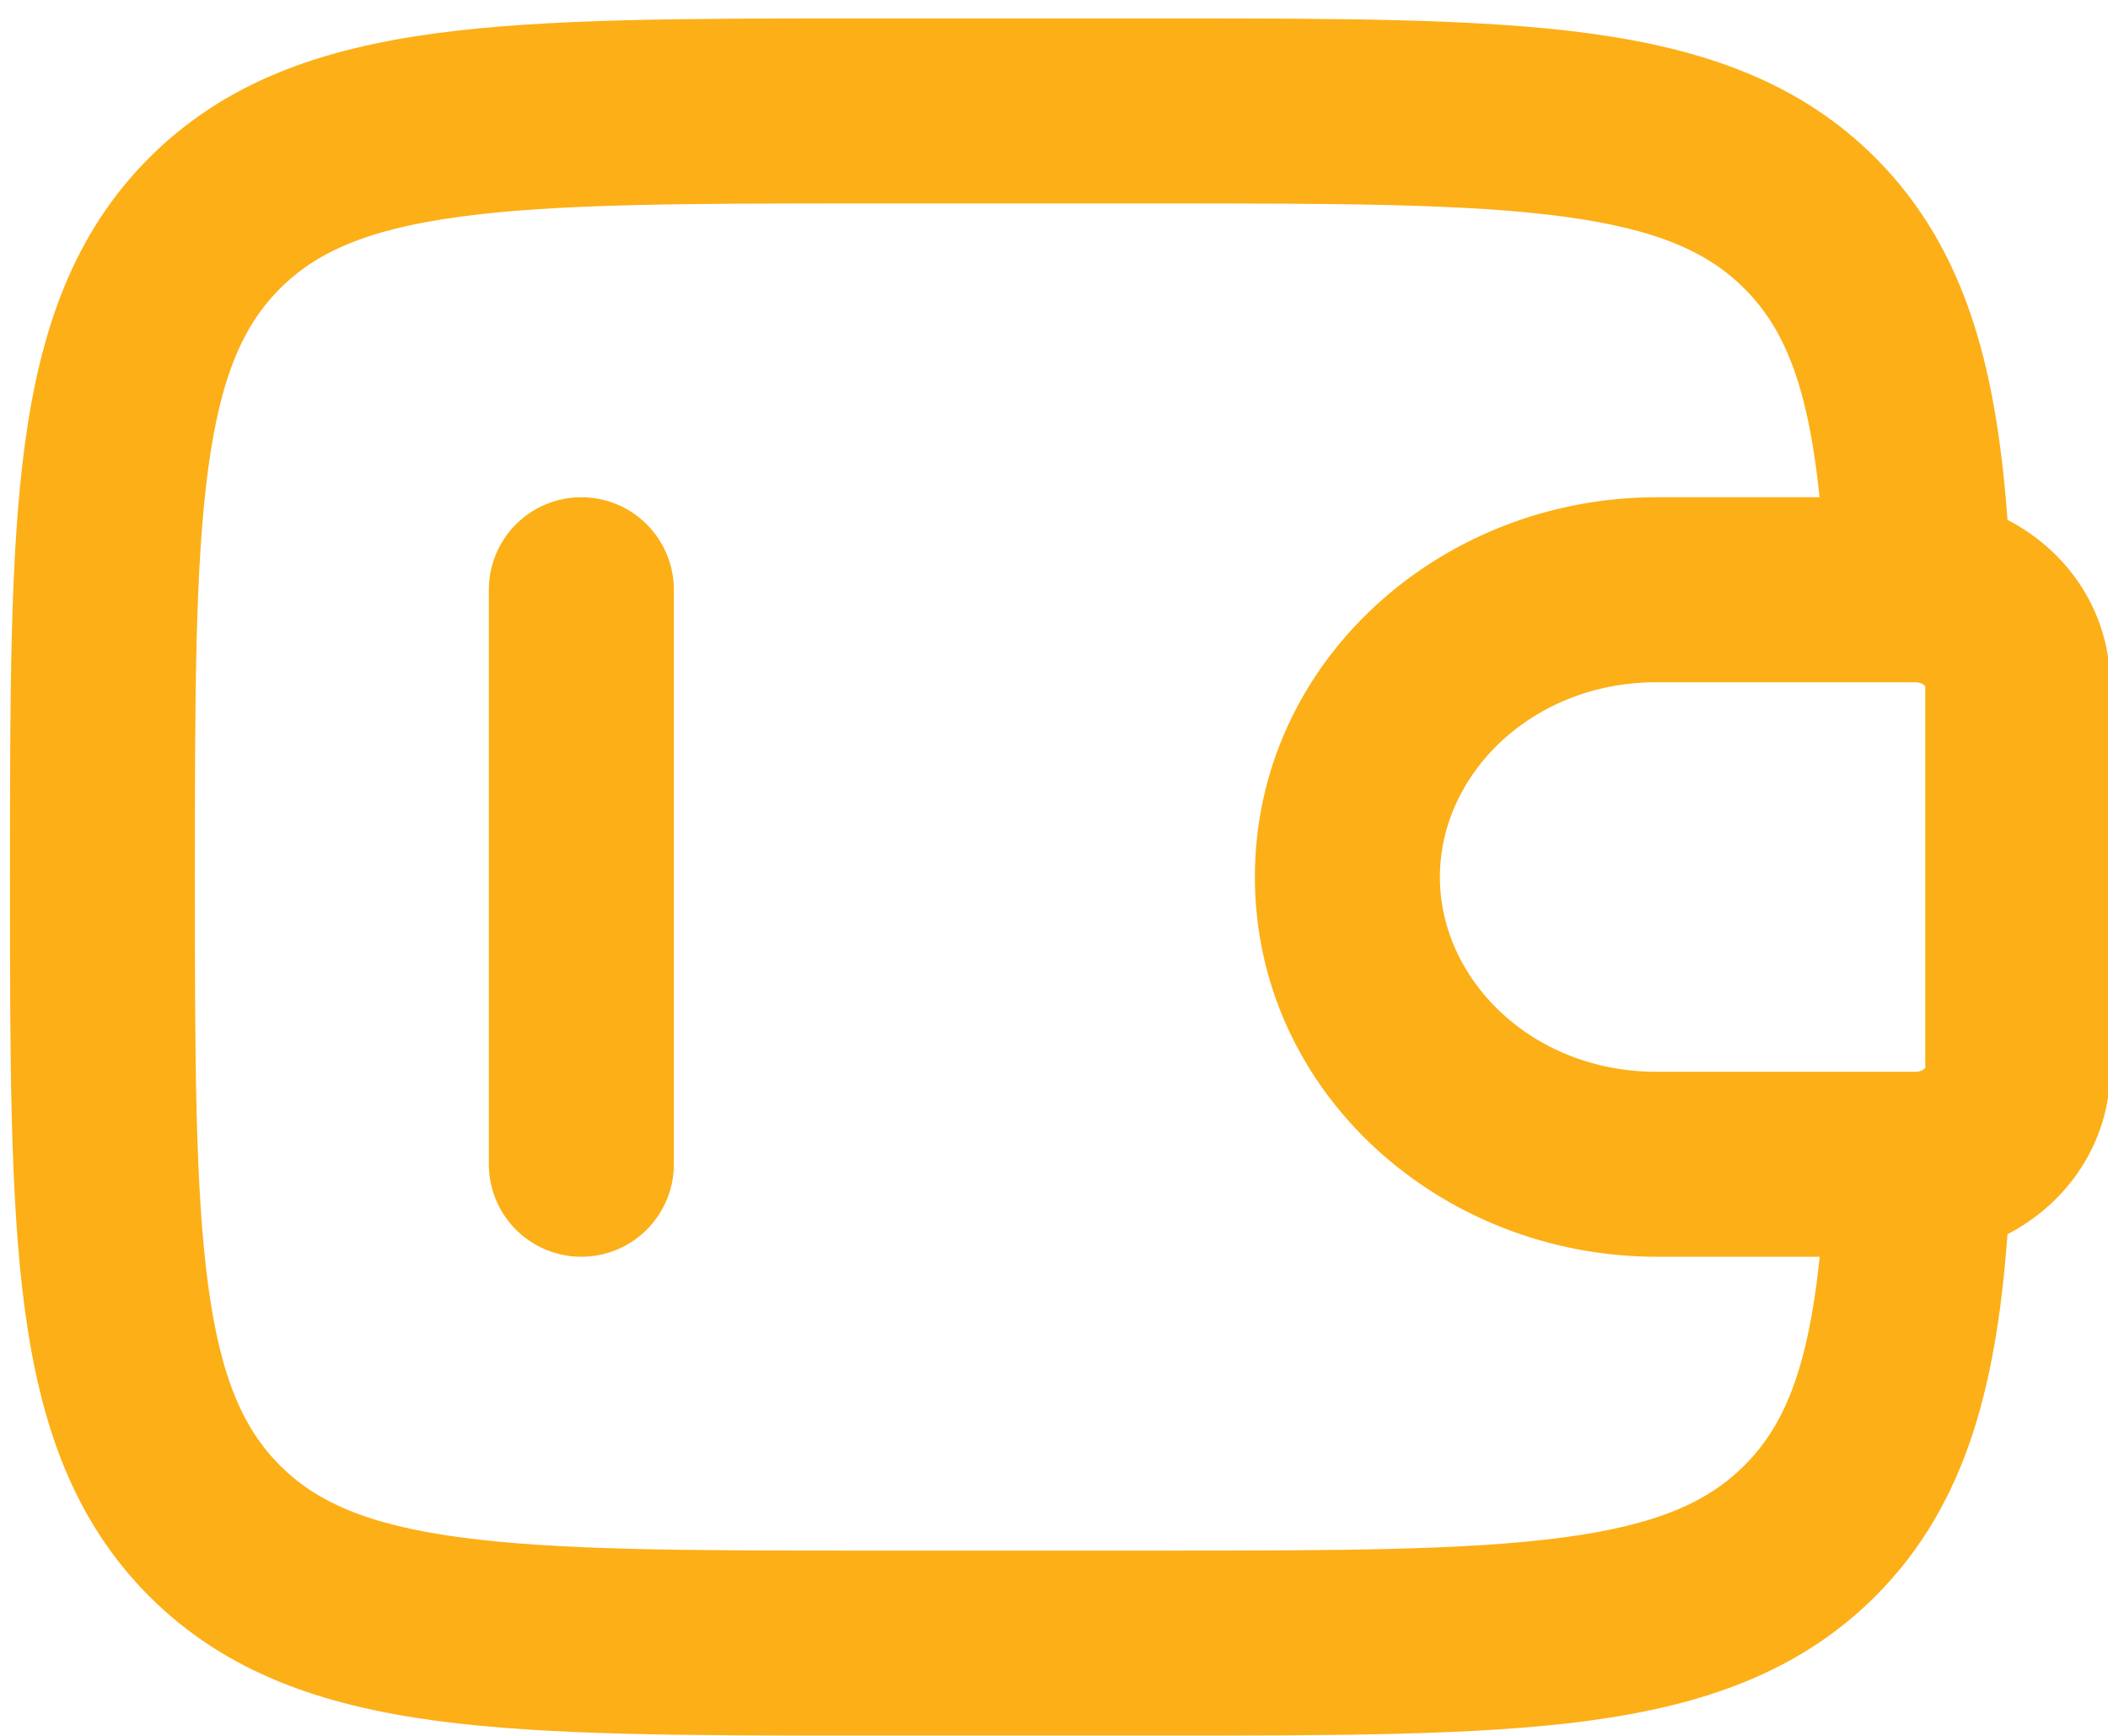 <?xml version="1.0" encoding="UTF-8"?> <svg xmlns="http://www.w3.org/2000/svg" width="51" height="42" viewBox="0 0 51 42" fill="none"><path d="M20.886 0.946H28.096C32.355 0.946 35.728 0.946 38.367 1.301C41.083 1.667 43.282 2.436 45.017 4.169C47.158 6.312 47.842 9.181 48.09 12.904C49.426 13.49 50.437 14.735 50.545 16.31C50.557 16.451 50.557 16.602 50.557 16.741V25.698C50.557 25.837 50.557 25.988 50.548 26.127C50.437 27.703 49.426 28.949 48.09 29.538C47.842 33.259 47.158 36.127 45.017 38.27C43.282 40.003 41.083 40.773 38.367 41.139C35.726 41.493 32.355 41.493 28.096 41.493H20.886C16.627 41.493 13.254 41.493 10.615 41.139C7.899 40.773 5.7 40.003 3.965 38.27C2.232 36.535 1.463 34.336 1.097 31.621C0.742 28.979 0.742 25.608 0.742 21.349V21.09C0.742 16.831 0.742 13.458 1.097 10.819C1.463 8.103 2.232 5.905 3.965 4.169C5.7 2.436 7.899 1.667 10.615 1.301C13.256 0.946 16.627 0.946 20.886 0.946ZM44.575 29.908H40.084C35.114 29.908 30.86 26.136 30.86 21.22C30.86 16.303 35.114 12.531 40.082 12.531H44.572C44.308 9.424 43.713 7.781 42.556 6.628C41.577 5.647 40.233 5.059 37.902 4.746C35.522 4.426 32.383 4.422 27.964 4.422H21.013C16.595 4.422 13.458 4.426 11.074 4.746C8.745 5.059 7.401 5.647 6.421 6.628C5.441 7.608 4.852 8.951 4.54 11.282C4.22 13.664 4.215 16.801 4.215 21.22C4.215 25.638 4.22 28.778 4.54 31.16C4.852 33.488 5.441 34.832 6.421 35.812C7.401 36.792 8.745 37.381 11.076 37.693C13.458 38.013 16.595 38.018 21.013 38.018H27.964C32.383 38.018 35.522 38.013 37.904 37.693C40.233 37.381 41.577 36.792 42.556 35.812C43.713 34.658 44.31 33.018 44.575 29.908ZM46.324 16.007H40.084C36.785 16.007 34.336 18.46 34.336 21.22C34.336 23.979 36.785 26.433 40.082 26.433H46.38C46.857 26.403 47.063 26.081 47.079 25.886V16.553C47.063 16.359 46.857 16.037 46.38 16.009L46.324 16.007ZM14.065 12.531C14.526 12.531 14.968 12.714 15.293 13.04C15.619 13.366 15.803 13.808 15.803 14.269V28.171C15.803 28.631 15.619 29.073 15.293 29.399C14.968 29.725 14.526 29.908 14.065 29.908C13.604 29.908 13.162 29.725 12.836 29.399C12.51 29.073 12.327 28.631 12.327 28.171V14.269C12.327 13.808 12.51 13.366 12.836 13.04C13.162 12.714 13.604 12.531 14.065 12.531Z" fill="#FCAF17"></path><path d="M20.886 0.946H28.096C32.355 0.946 35.728 0.946 38.367 1.301C41.083 1.667 43.282 2.436 45.017 4.169C47.158 6.312 47.842 9.181 48.09 12.904C49.426 13.49 50.437 14.735 50.545 16.31C50.557 16.451 50.557 16.602 50.557 16.741V25.698C50.557 25.837 50.557 25.988 50.548 26.127C50.437 27.703 49.426 28.949 48.09 29.538C47.842 33.259 47.158 36.127 45.017 38.27C43.282 40.003 41.083 40.773 38.367 41.139C35.726 41.493 32.355 41.493 28.096 41.493H20.886C16.627 41.493 13.254 41.493 10.615 41.139C7.899 40.773 5.7 40.003 3.965 38.27C2.232 36.535 1.463 34.336 1.097 31.621C0.742 28.979 0.742 25.608 0.742 21.349V21.09C0.742 16.831 0.742 13.458 1.097 10.819C1.463 8.103 2.232 5.905 3.965 4.169C5.7 2.436 7.899 1.667 10.615 1.301C13.256 0.946 16.627 0.946 20.886 0.946ZM44.575 29.908H40.084C35.114 29.908 30.86 26.136 30.86 21.22C30.86 16.303 35.114 12.531 40.082 12.531H44.572C44.308 9.424 43.713 7.781 42.556 6.628C41.577 5.647 40.233 5.059 37.902 4.746C35.522 4.426 32.383 4.422 27.964 4.422H21.013C16.595 4.422 13.458 4.426 11.074 4.746C8.745 5.059 7.401 5.647 6.421 6.628C5.441 7.608 4.852 8.951 4.54 11.282C4.22 13.664 4.215 16.801 4.215 21.22C4.215 25.638 4.22 28.778 4.54 31.16C4.852 33.488 5.441 34.832 6.421 35.812C7.401 36.792 8.745 37.381 11.076 37.693C13.458 38.013 16.595 38.018 21.013 38.018H27.964C32.383 38.018 35.522 38.013 37.904 37.693C40.233 37.381 41.577 36.792 42.556 35.812C43.713 34.658 44.31 33.018 44.575 29.908ZM46.324 16.007H40.084C36.785 16.007 34.336 18.46 34.336 21.22C34.336 23.979 36.785 26.433 40.082 26.433H46.38C46.857 26.403 47.063 26.081 47.079 25.886V16.553C47.063 16.359 46.857 16.037 46.38 16.009L46.324 16.007ZM14.065 12.531C14.526 12.531 14.968 12.714 15.293 13.04C15.619 13.366 15.803 13.808 15.803 14.269V28.171C15.803 28.631 15.619 29.073 15.293 29.399C14.968 29.725 14.526 29.908 14.065 29.908C13.604 29.908 13.162 29.725 12.836 29.399C12.51 29.073 12.327 28.631 12.327 28.171V14.269C12.327 13.808 12.51 13.366 12.836 13.04C13.162 12.714 13.604 12.531 14.065 12.531Z" stroke="#FCAF17"></path></svg> 